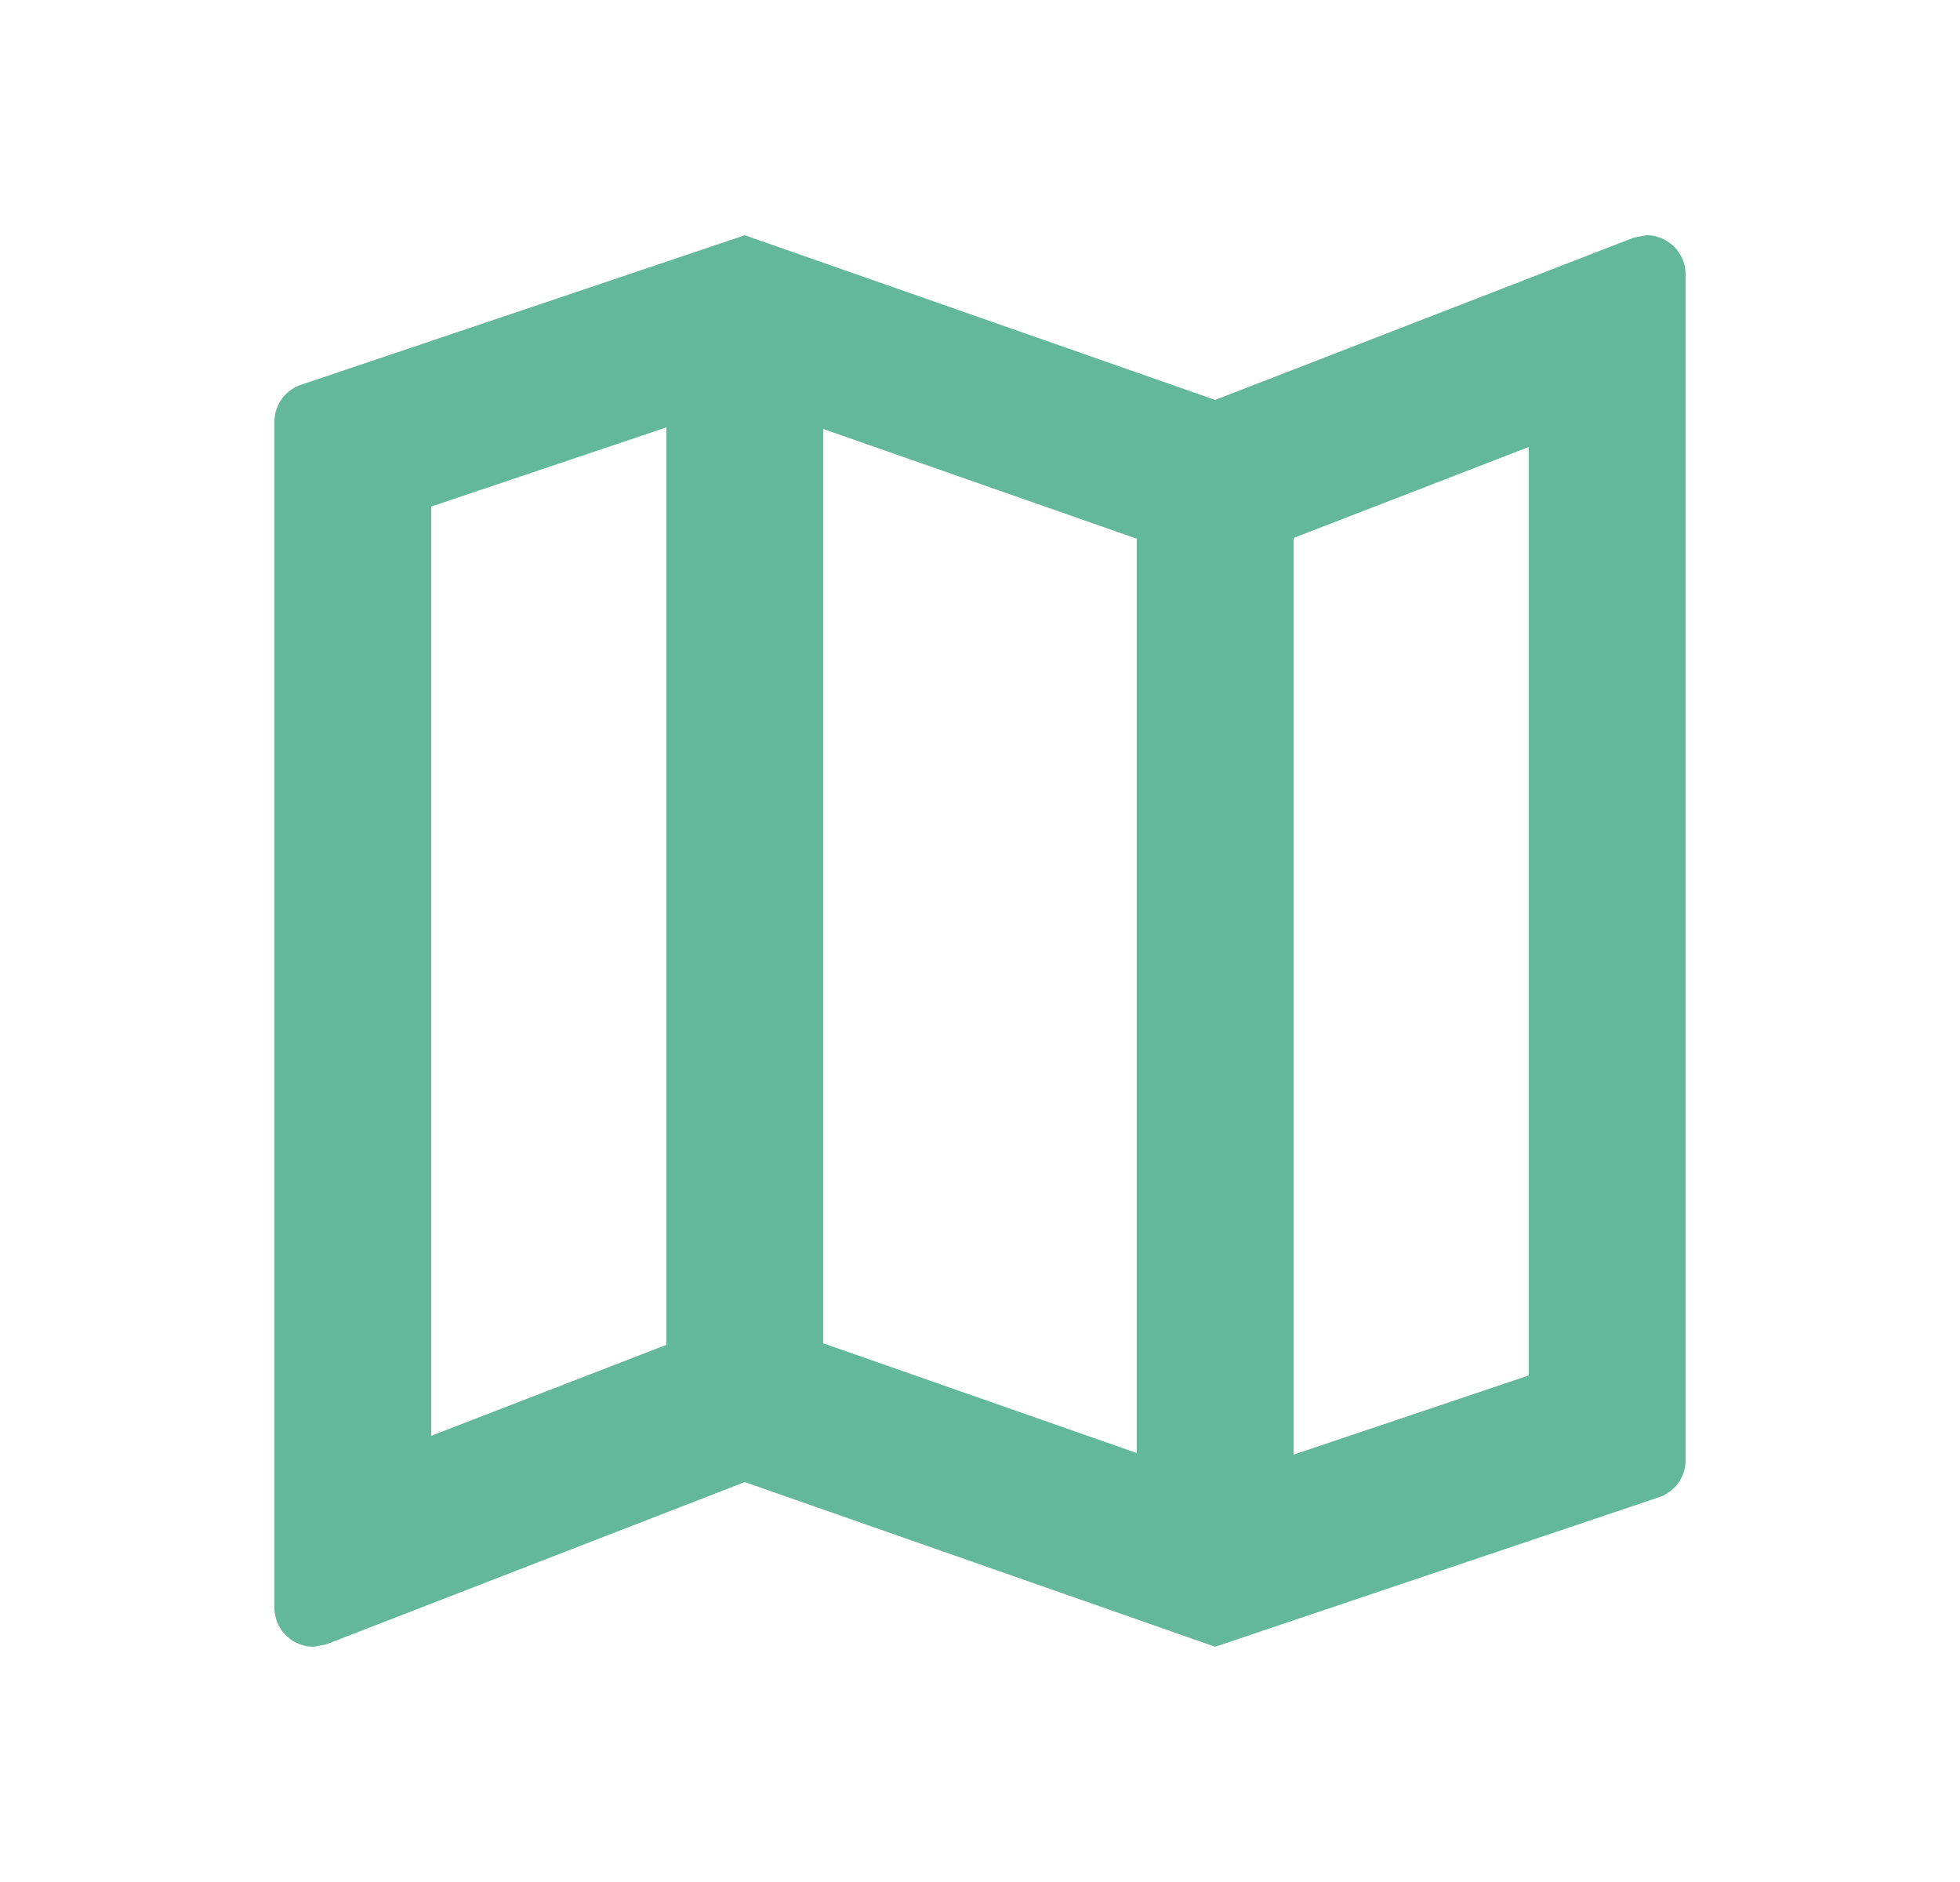 <svg xmlns="http://www.w3.org/2000/svg" width="25" height="24" viewBox="0 0 25 24">
  <g id="グループ_1" data-name="グループ 1" transform="translate(-949 -528)">
    <path id="navi_icon08" d="M20.5,3l-.16.03L15,5.1,9,3,3.36,4.9A.5.5,0,0,0,3,5.38V20.5a.5.5,0,0,0,.5.5l.16-.03L9,18.9,15,21l5.64-1.9a.5.5,0,0,0,.36-.48V3.5A.5.5,0,0,0,20.5,3ZM10,5.47l4,1.4V18.53l-4-1.4ZM5,6.46,8,5.45v11.7L5,18.31ZM19,17.54l-3,1.01V6.86L19,5.7Z" transform="translate(949.5 528)" fill="#63b79a"/>
    <rect id="長方形_1" data-name="長方形 1" width="25" height="24" transform="translate(949 528)" fill="none"/>
  </g>
</svg>
